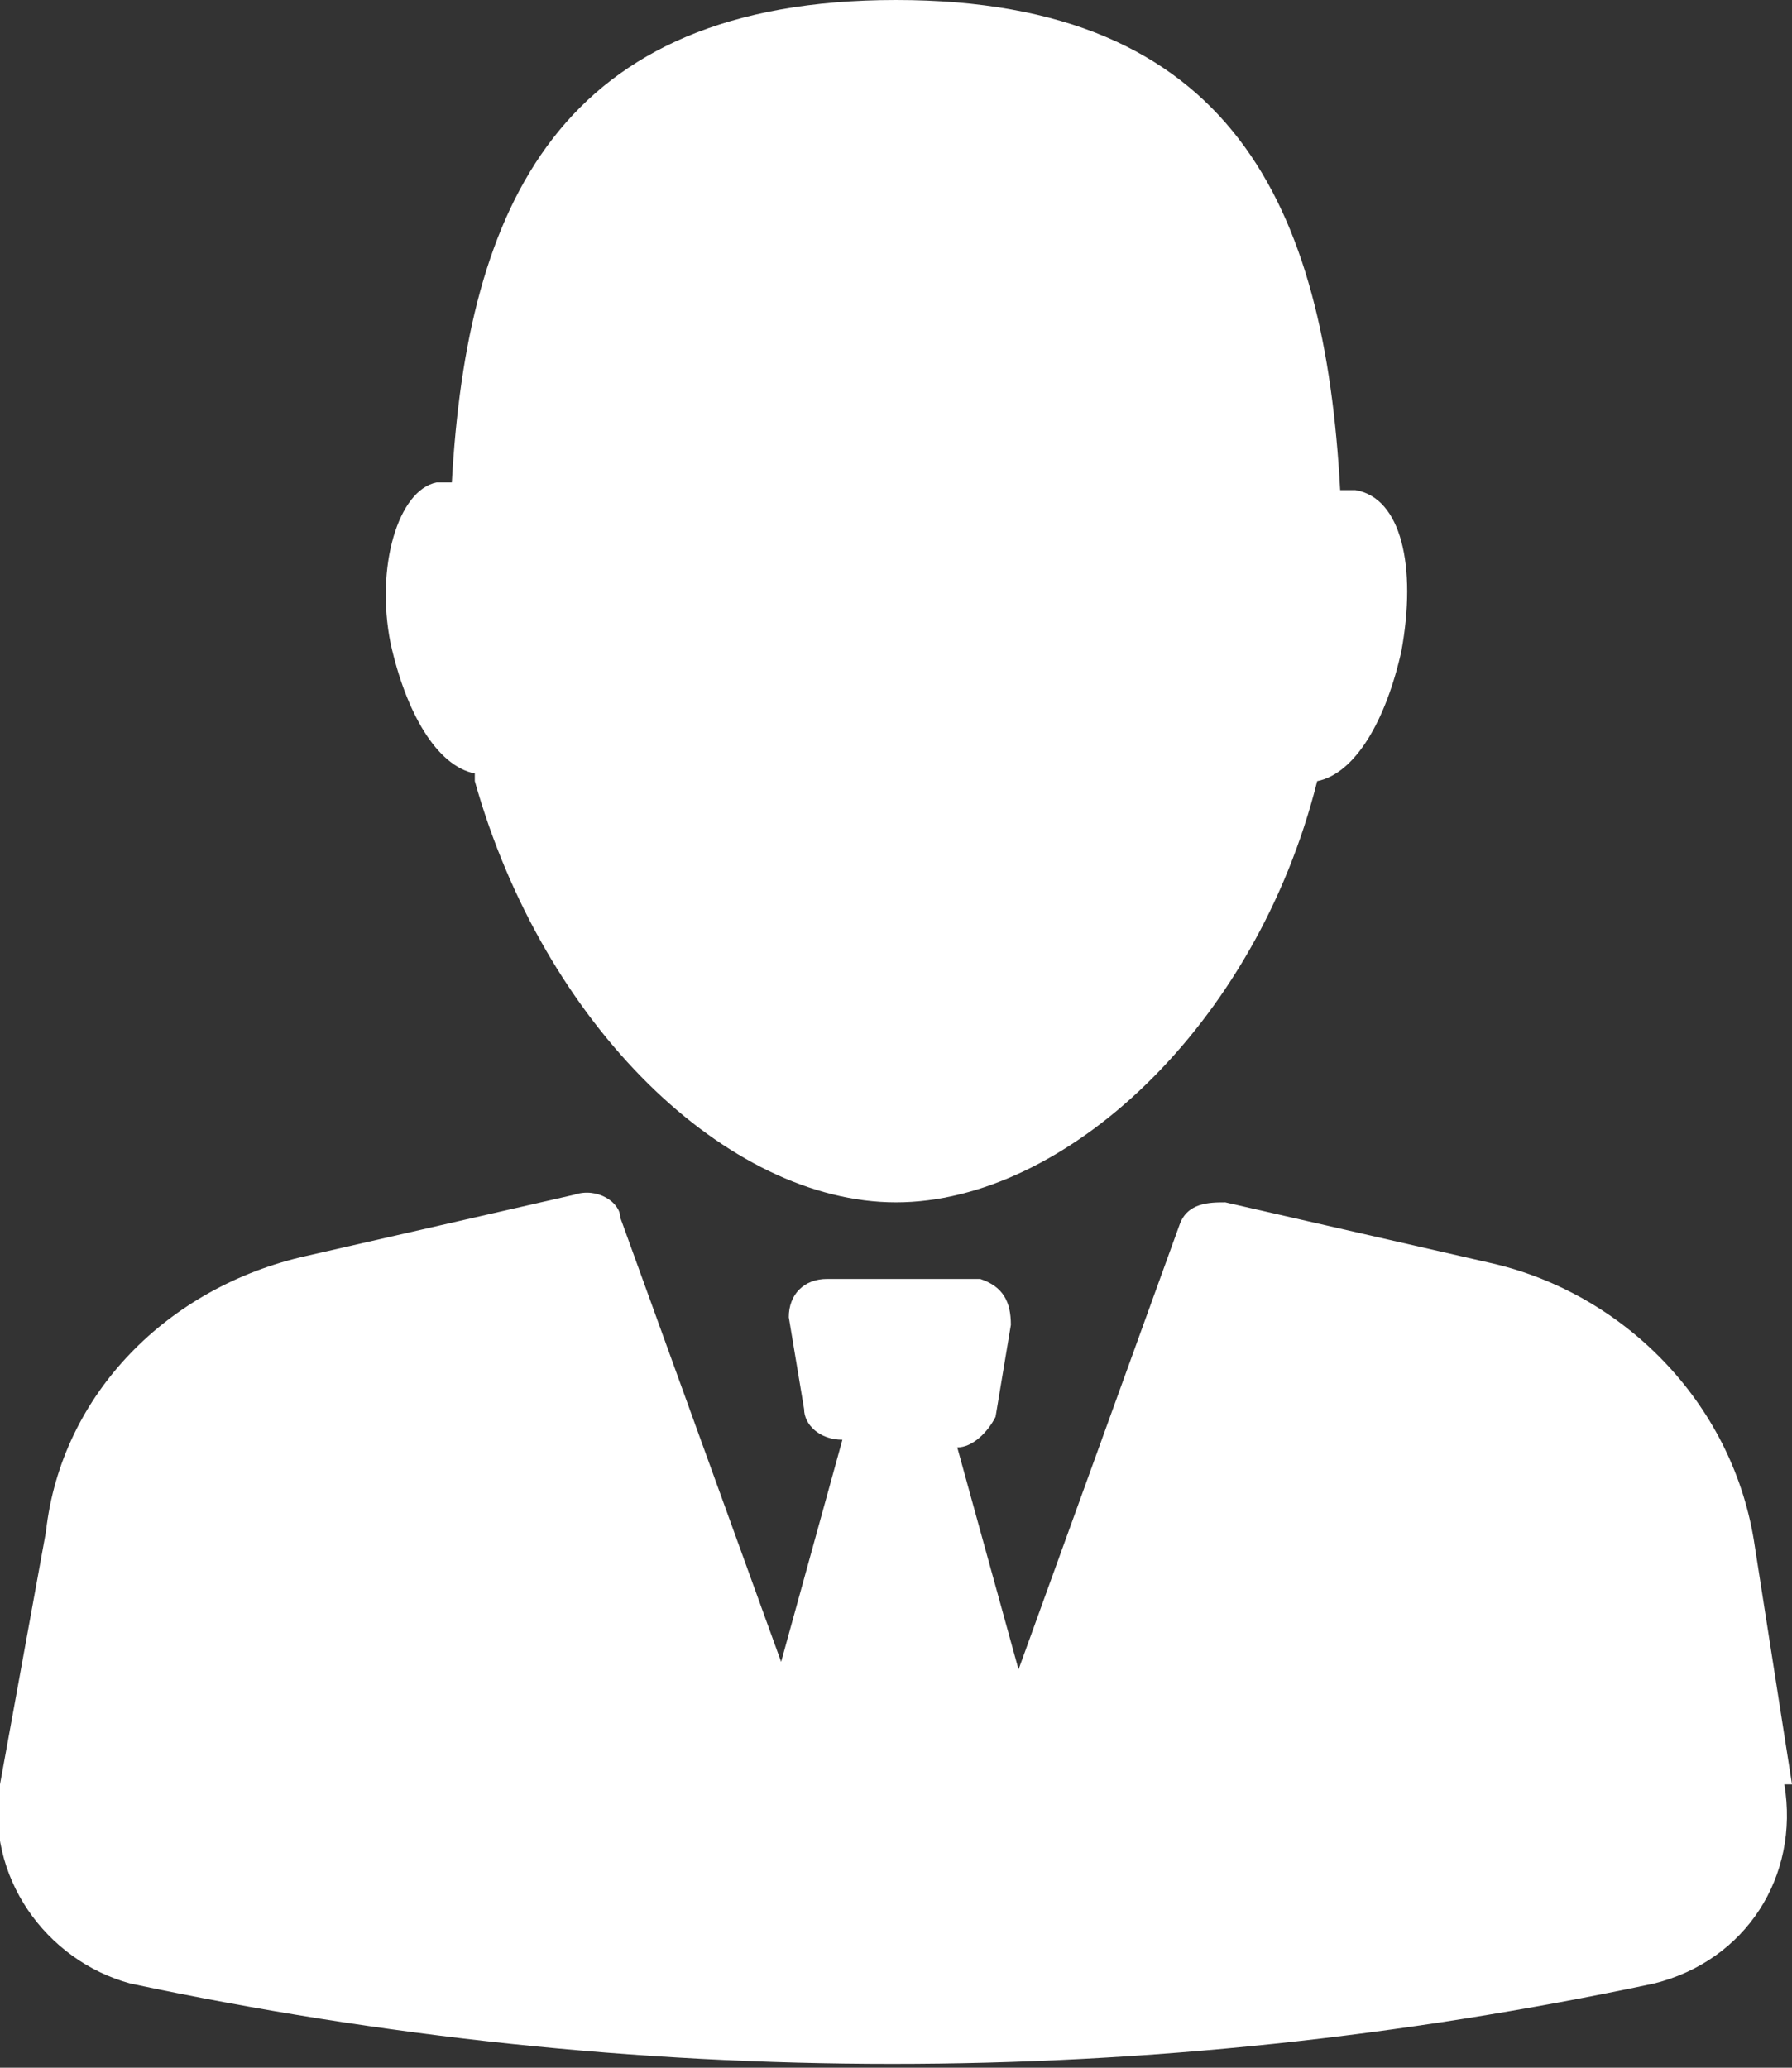 <?xml version="1.0" encoding="UTF-8"?>
<svg id="Layer_1" data-name="Layer 1" xmlns="http://www.w3.org/2000/svg" version="1.1" viewBox="0 0 23.4 27">
  <rect x="0" y="0" width="23.4" height="27" fill="#333333" stroke="none"/>
  <defs>
    <style>
      .cls-1 {
        fill: #fff;
        stroke-width: 0px;
      }
    </style>
  </defs>
  <path class="cls-1" d="M23.4,23.3l-.5-3.2c-.3-1.8-1.7-3.2-3.4-3.6l-3.5-.8c-.2,0-.5,0-.6.3l-2.1,5.8-.8-2.9h0c.2,0,.4-.2.5-.4l.2-1.2c0-.3-.1-.5-.4-.6,0,0,0,0,0,0h-2c-.3,0-.5.2-.5.5s0,0,0,0l.2,1.2c0,.2.2.4.5.4h0l-.8,2.9-2.1-5.8c0-.2-.3-.4-.6-.3l-3.5.8c-1.8.4-3.2,1.8-3.4,3.6L0,23.3c-.2,1.2.6,2.3,1.7,2.6,6.6,1.4,13.3,1.4,19.9,0,1.2-.3,1.9-1.4,1.7-2.6Z"/>
  <path class="cls-1" d="M6.2,10.2c.9,3.2,3.3,5.5,5.5,5.5s4.7-2.3,5.5-5.5c.5-.1.9-.8,1.1-1.7.2-1.1,0-2-.6-2.1,0,0-.1,0-.2,0C17.3,2.7,16.1,0,11.7,0s-5.6,2.7-5.8,6.3c0,0-.1,0-.2,0-.5.1-.8,1.1-.6,2.1.2.9.6,1.6,1.1,1.7Z"/>
</svg>